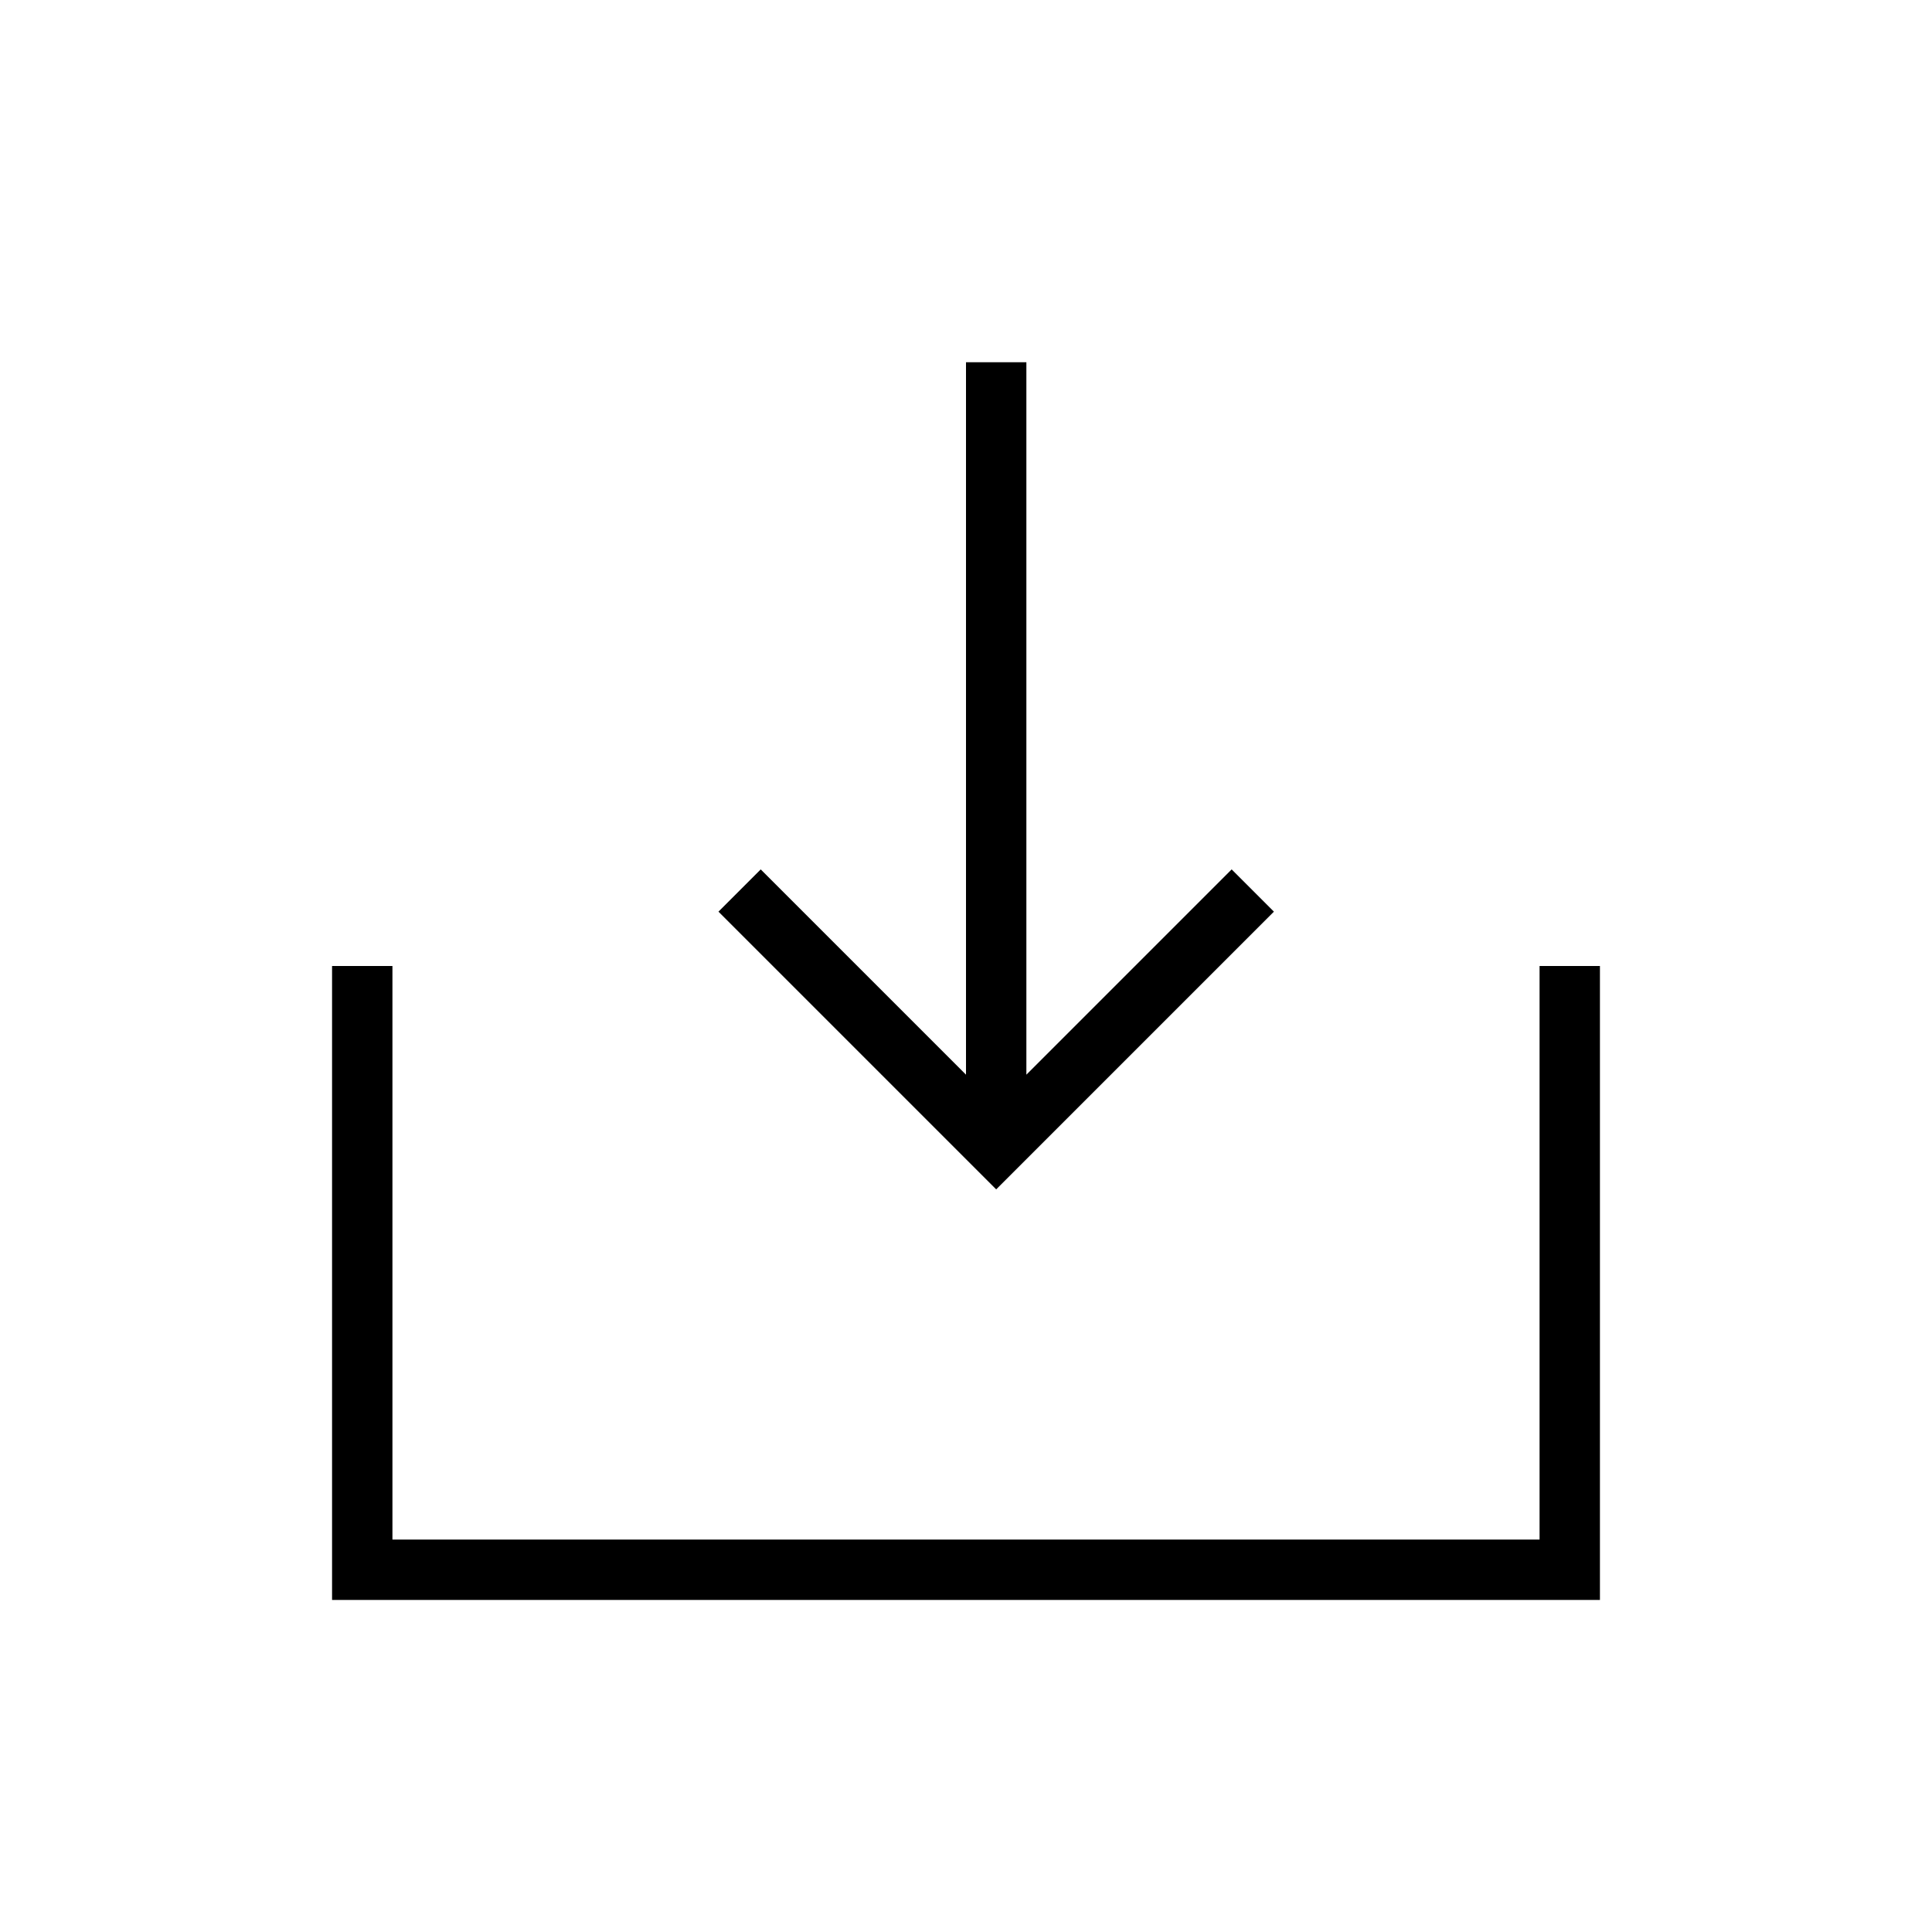 <svg xmlns="http://www.w3.org/2000/svg" viewBox="0 0 32 32" id="nm-icon-save">
    <title>save</title>
    <path d="M26.5 26.5h-21V16h1v9.5h19V16h1v10.5zm-10-6.8l-4.6-4.6.7-.7 3.4 3.4V6h1v11.8l3.4-3.4.7.7-4.6 4.6z" />
</svg>